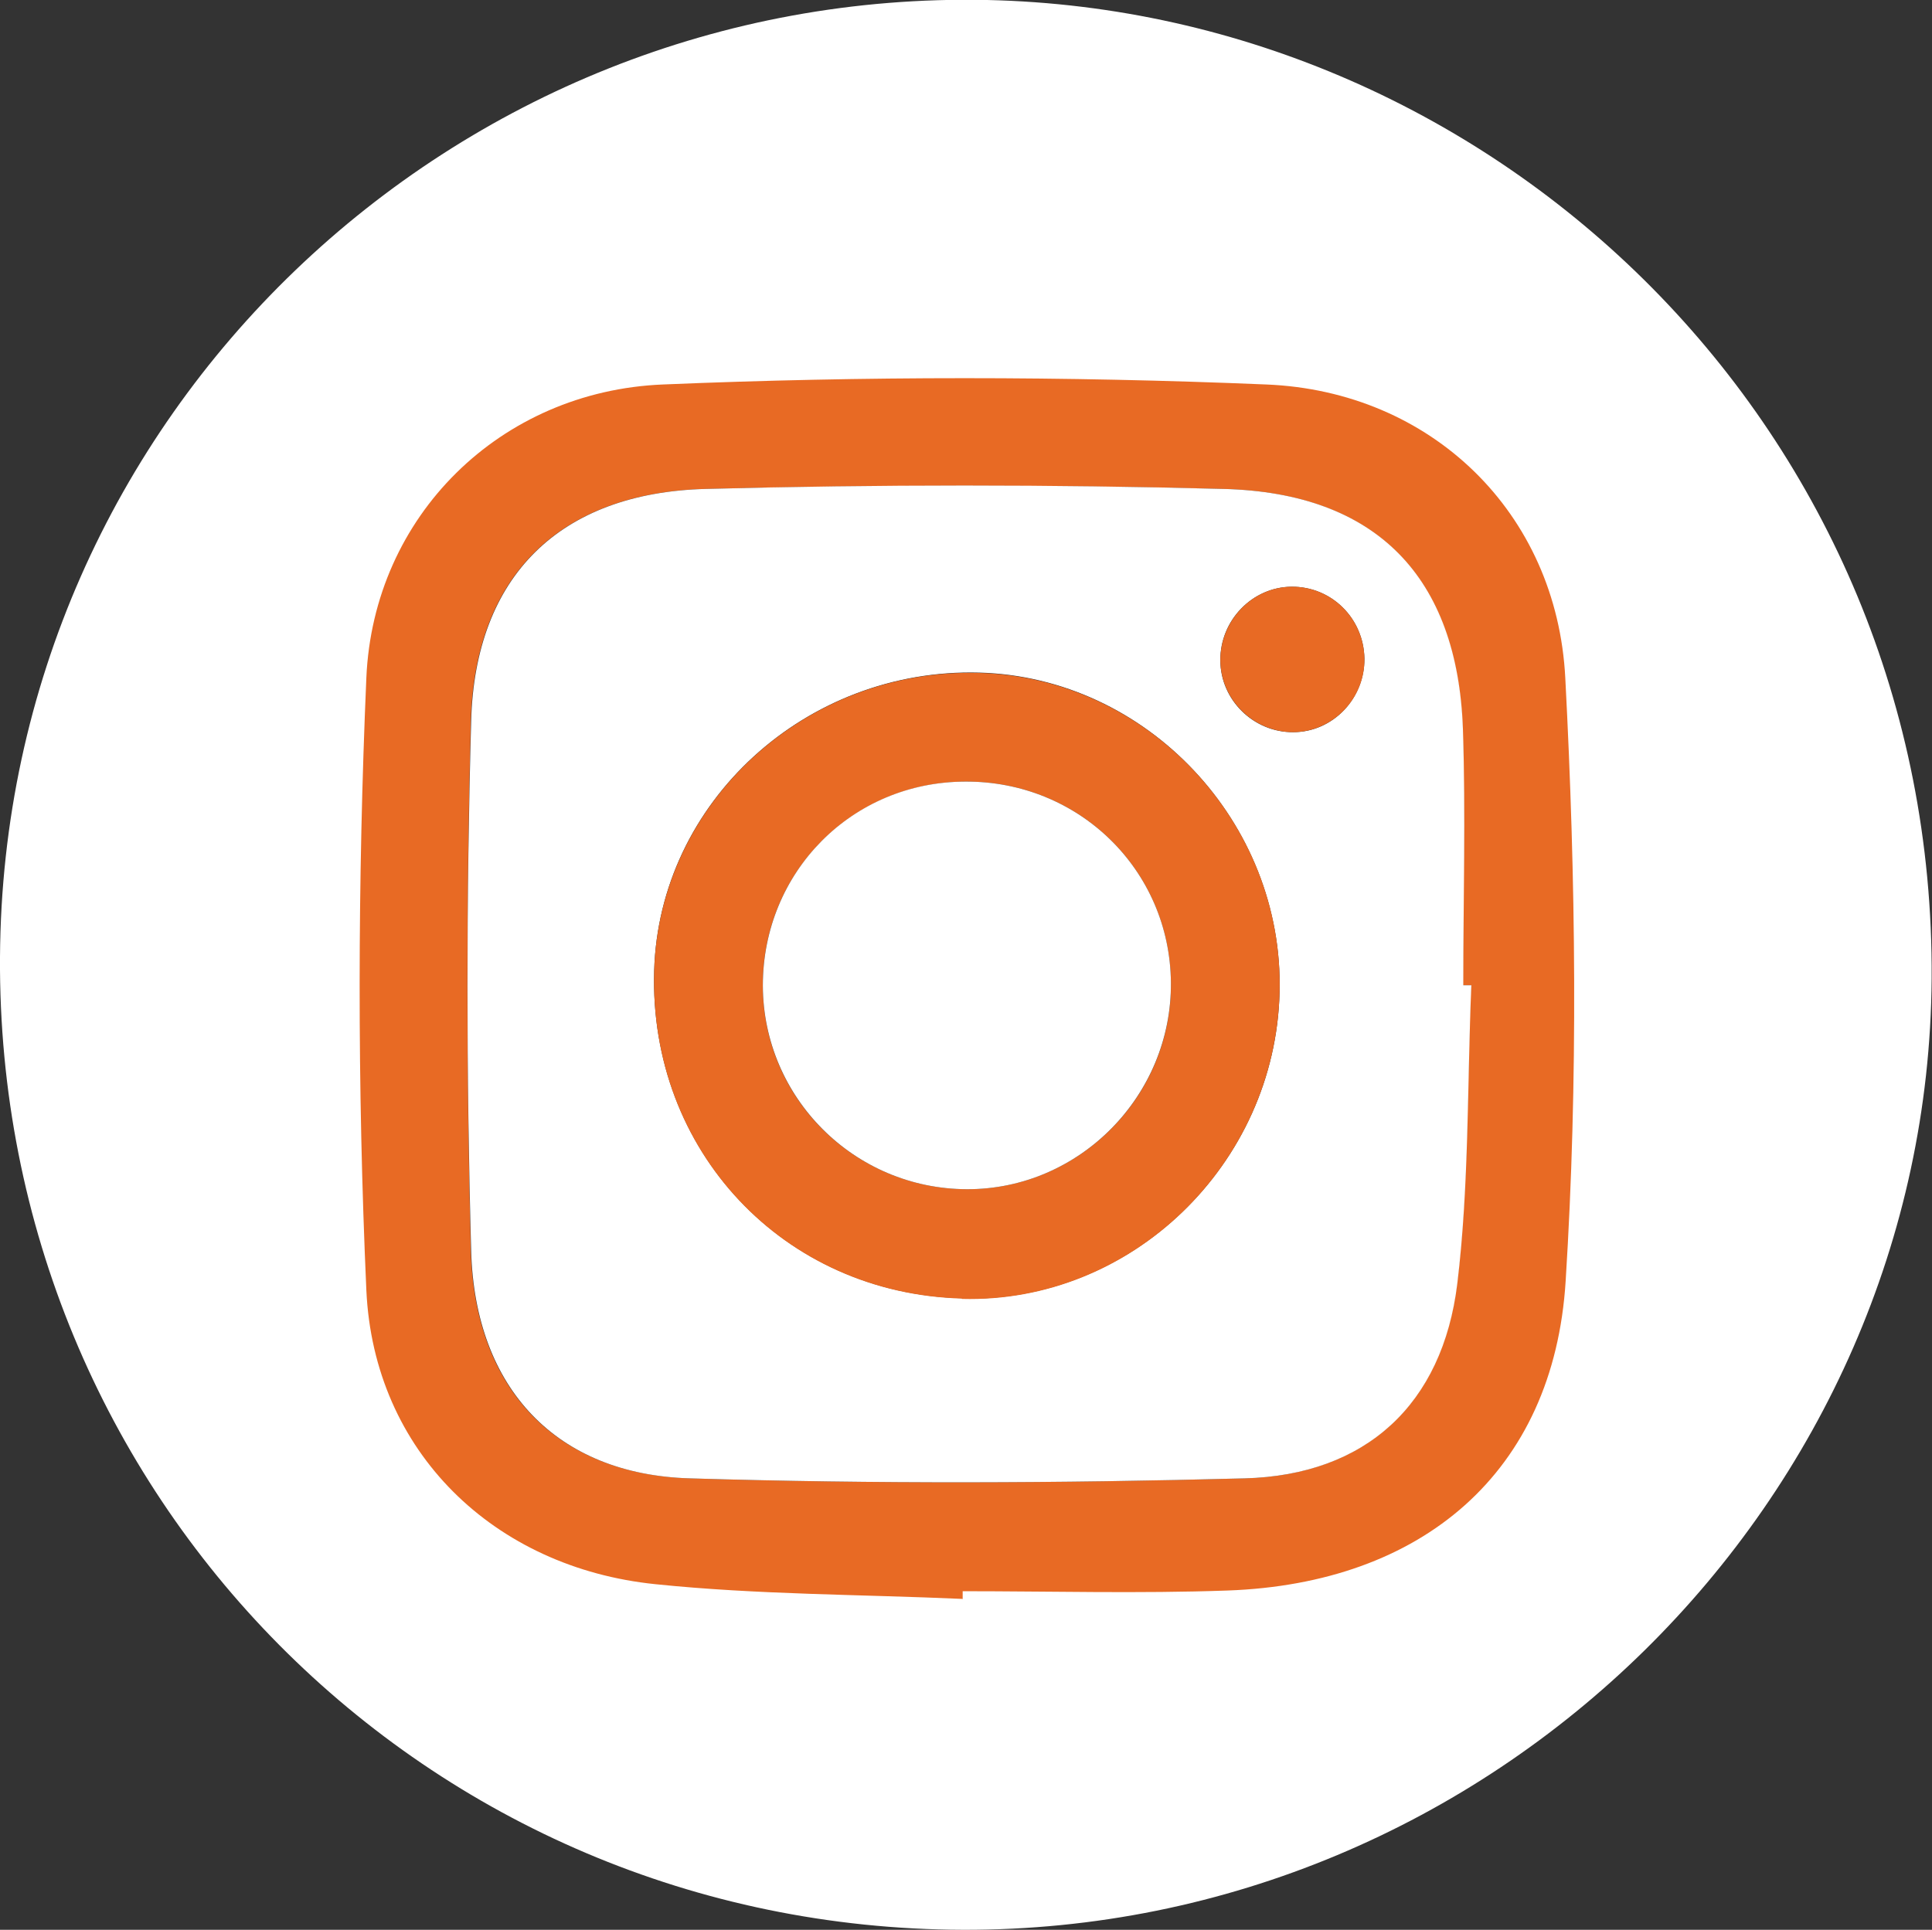 <?xml version="1.0" encoding="UTF-8"?>
<svg id="Layer_2" data-name="Layer 2" xmlns="http://www.w3.org/2000/svg" viewBox="0 0 55.11 55.06">
  <rect x="0" y="0" width="55.11" height="55.06" fill="#333333" stroke="none"/>
  <defs>
    <style>
      .cls-1 {
        fill: #fff;
      }

      .cls-2 {
        fill: #e86a24;
      }
    </style>
  </defs>
  <g id="Layer_1-2" data-name="Layer 1">
    <g>
      <path class="cls-1" d="M27.48,55.06C12.17,55.02-.09,42.68,0,27.31.09,11.79,12.98-.32,28.16,0c14.55.32,27.04,12.27,26.94,27.92-.1,14.9-12.54,27.18-27.63,27.14ZM27.48,44.12c0-.07,0-.14,0-.21,2.3,0,4.61.07,6.91-.01,5.06-.18,8.5-3.07,8.81-8.07.33-5.22.26-10.49-.01-15.72-.22-4.32-3.5-7.49-7.8-7.66-5.23-.21-10.49-.21-15.73,0-4.24.18-7.54,3.42-7.73,7.65-.23,5.31-.24,10.65,0,15.96.19,4.22,3.32,7.24,7.54,7.67,2.66.27,5.34.26,8.01.38Z"/>
      <path class="cls-2" d="M27.47,45.62c-2.92-.13-5.86-.12-8.77-.42-4.61-.47-8.04-3.78-8.25-8.39-.26-5.81-.25-11.66,0-17.47.2-4.62,3.82-8.18,8.46-8.37,5.73-.24,11.48-.24,17.21,0,4.7.19,8.29,3.65,8.53,8.38.3,5.72.37,11.49.01,17.2-.34,5.47-4.1,8.63-9.64,8.83-2.52.09-5.04.02-7.56.02,0,.08,0,.15,0,.23ZM41.97,28.11c-.08,0-.16,0-.24,0,0-2.43.07-4.87-.01-7.3-.15-4.34-2.46-6.75-6.83-6.86-4.92-.12-9.85-.12-14.77,0-4.16.11-6.58,2.49-6.69,6.62-.13,5.04-.13,10.08,0,15.12.11,3.93,2.43,6.37,6.24,6.49,5.27.16,10.55.14,15.82,0,3.46-.09,5.65-2.11,6.07-5.56.34-2.81.28-5.67.4-8.51Z"/>
      <path class="cls-1" d="M41.97,28.11c-.12,2.84-.06,5.7-.4,8.51-.42,3.45-2.61,5.47-6.07,5.56-5.27.14-10.55.16-15.82,0-3.8-.11-6.13-2.56-6.24-6.49-.14-5.04-.14-10.08,0-15.12.11-4.13,2.53-6.51,6.69-6.62,4.92-.13,9.85-.13,14.77,0,4.36.11,6.68,2.51,6.83,6.86.08,2.43.01,4.86.01,7.3.08,0,.16,0,.24,0ZM27.44,37.05c4.83.13,8.94-3.83,9.06-8.74.12-4.84-3.78-8.99-8.57-9.12-4.95-.13-9.13,3.7-9.27,8.5-.15,5.13,3.69,9.22,8.78,9.35ZM34.81,18.84c0,1.13.95,2.06,2.08,2.05,1.13,0,2.04-.96,2.03-2.1-.02-1.15-.94-2.06-2.08-2.05-1.12.01-2.04.96-2.03,2.1Z"/>
      <path class="cls-2" d="M27.44,37.05c-5.1-.14-8.93-4.22-8.78-9.35.14-4.8,4.32-8.64,9.27-8.5,4.8.13,8.7,4.28,8.57,9.12-.13,4.91-4.23,8.87-9.06,8.74ZM27.53,22.3c-3.23.02-5.78,2.59-5.77,5.82,0,3.2,2.61,5.8,5.82,5.81,3.21.01,5.86-2.67,5.82-5.9-.03-3.21-2.63-5.75-5.87-5.73Z"/>
      <path class="cls-2" d="M34.81,18.84c0-1.14.91-2.09,2.03-2.1,1.14-.01,2.06.9,2.08,2.05.02,1.14-.9,2.09-2.03,2.1-1.13,0-2.07-.92-2.08-2.05Z"/>
      <path class="cls-1" d="M27.53,22.3c3.24-.02,5.84,2.52,5.87,5.73.03,3.23-2.61,5.91-5.82,5.9-3.21-.01-5.81-2.61-5.82-5.81,0-3.24,2.54-5.81,5.77-5.82Z"/>
    </g>
  </g>
</svg>